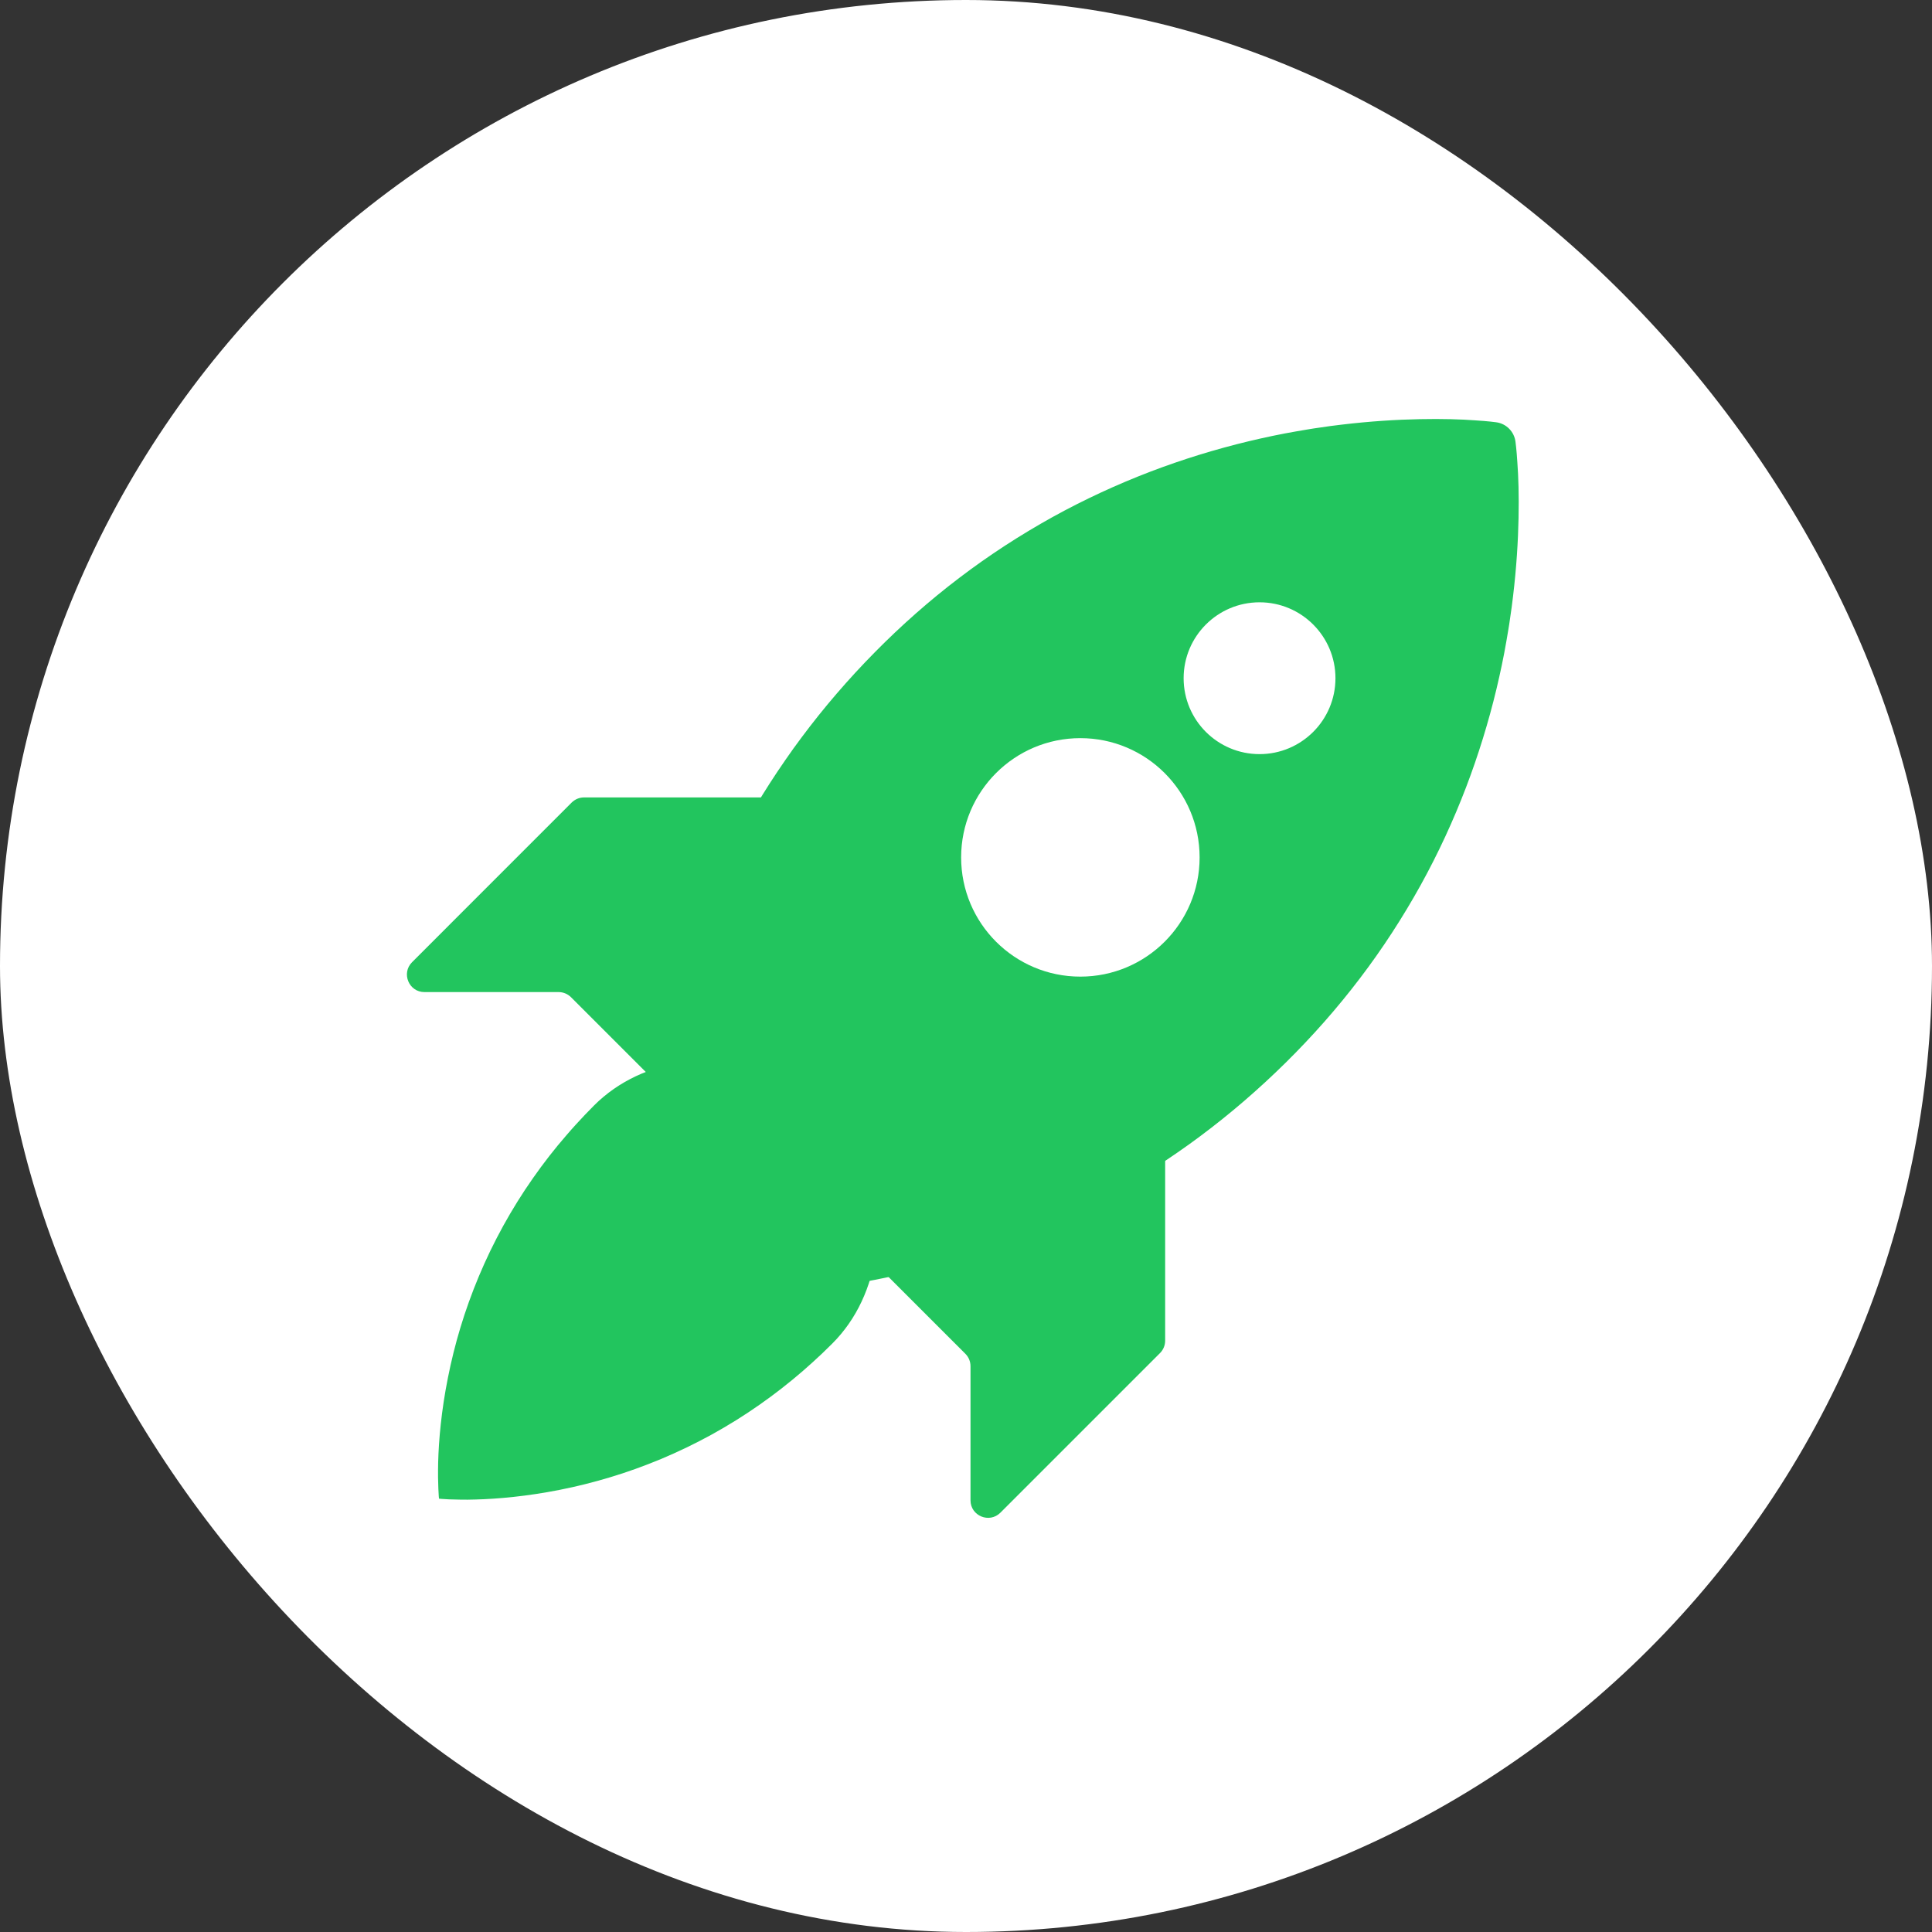 <svg width="48" height="48" viewBox="0 0 48 48" fill="none" xmlns="http://www.w3.org/2000/svg">
<rect x="0" y="0" width="48" height="48" fill="#333333" stroke="none"/>
<rect width="48" height="48" rx="24" fill="white"/>
<g clip-path="url(#clip0_4801_14033)">
<path d="M21.202 26.939L21.238 27.035C21.25 27.066 21.267 27.107 21.282 27.151L21.335 27.303C21.355 27.362 21.372 27.421 21.395 27.489C21.416 27.557 21.441 27.632 21.46 27.707L21.529 27.951C21.551 28.036 21.57 28.122 21.593 28.215C21.691 28.617 21.76 29.026 21.801 29.438C21.824 29.657 21.834 29.876 21.839 30.101C21.839 30.321 21.834 30.547 21.813 30.768C21.793 30.987 21.759 31.205 21.713 31.421C21.667 31.632 21.606 31.84 21.53 32.043C21.379 32.445 21.168 32.817 20.893 33.145C20.757 33.311 20.598 33.459 20.441 33.612C20.281 33.763 20.118 33.914 19.948 34.06C19.603 34.359 19.243 34.64 18.869 34.901C18.491 35.167 18.094 35.413 17.686 35.639C17.482 35.751 17.275 35.858 17.066 35.959C16.857 36.06 16.645 36.155 16.432 36.245C16.006 36.422 15.578 36.577 15.152 36.704C14.742 36.828 14.325 36.932 13.905 37.015C13.1 37.175 12.361 37.241 11.812 37.255L11.616 37.259L11.44 37.258L11.154 37.251L10.972 37.24L10.907 37.234L10.901 37.17L10.891 36.987L10.883 36.702L10.883 36.525L10.886 36.329C10.9 35.78 10.966 35.041 11.127 34.237C11.21 33.816 11.313 33.4 11.437 32.989C11.565 32.564 11.719 32.135 11.897 31.709C11.986 31.496 12.082 31.285 12.182 31.076C12.284 30.867 12.39 30.66 12.503 30.455C12.728 30.048 12.975 29.65 13.24 29.273C13.502 28.898 13.782 28.538 14.082 28.194C14.228 28.023 14.379 27.86 14.53 27.7C14.683 27.543 14.83 27.384 14.996 27.248C15.325 26.974 15.696 26.762 16.099 26.611C16.301 26.536 16.509 26.475 16.721 26.428C16.936 26.382 17.154 26.349 17.374 26.328C17.594 26.308 17.82 26.302 18.041 26.303C18.265 26.308 18.484 26.317 18.703 26.341C19.115 26.381 19.524 26.451 19.926 26.549C20.02 26.571 20.105 26.59 20.19 26.613L20.435 26.681C20.509 26.701 20.585 26.726 20.652 26.747C20.721 26.769 20.779 26.786 20.838 26.807L20.991 26.86C21.034 26.875 21.076 26.892 21.107 26.903C21.169 26.927 21.202 26.939 21.202 26.939Z" fill="#22C55E"/>
<path d="M14.203 19.939L10.238 23.905C9.964 24.179 10.158 24.648 10.545 24.648H13.878C13.994 24.648 14.104 24.694 14.186 24.775L16.35 26.939L19.865 19.812H14.511C14.454 19.812 14.397 19.823 14.344 19.845C14.292 19.867 14.244 19.899 14.203 19.939Z" fill="#22C55E"/>
<path d="M21.82 31.47L23.984 33.634C24.066 33.716 24.112 33.826 24.112 33.942V37.275C24.112 37.662 24.581 37.856 24.855 37.582L28.82 33.617C28.902 33.535 28.948 33.424 28.948 33.309V27.955L21.82 31.47Z" fill="#22C55E"/>
<path d="M37.652 10.977L37.656 11.012C37.659 11.035 37.664 11.07 37.668 11.114C37.675 11.201 37.691 11.336 37.699 11.499C37.724 11.833 37.74 12.304 37.728 12.87C37.717 13.437 37.677 14.099 37.591 14.817C37.571 14.999 37.544 15.179 37.517 15.366C37.492 15.555 37.457 15.74 37.425 15.934C37.359 16.319 37.276 16.711 37.181 17.111C36.982 17.941 36.73 18.758 36.426 19.555C36.112 20.377 35.735 21.197 35.294 21.994C34.852 22.791 34.349 23.568 33.787 24.306C33.226 25.045 32.606 25.747 31.941 26.403C31.276 27.059 30.567 27.671 29.822 28.226C29.636 28.365 29.448 28.501 29.257 28.632C29.067 28.765 28.874 28.891 28.681 29.017C28.293 29.267 27.897 29.5 27.497 29.719C26.709 30.15 25.893 30.527 25.054 30.847C24.257 31.151 23.441 31.404 22.612 31.605C22.213 31.701 21.823 31.786 21.438 31.852L21.155 31.904C21.061 31.92 20.966 31.933 20.874 31.947L20.599 31.989L20.327 32.024C19.613 32.114 18.955 32.158 18.393 32.174C17.831 32.19 17.363 32.176 17.032 32.155C16.872 32.149 16.738 32.134 16.651 32.128C16.608 32.124 16.573 32.12 16.55 32.117L16.516 32.114C16.255 32.084 16.056 31.877 16.028 31.626L16.024 31.591C16.022 31.569 16.017 31.534 16.014 31.491C16.008 31.404 15.993 31.27 15.987 31.11C15.966 30.779 15.952 30.311 15.968 29.749C15.983 29.187 16.028 28.529 16.118 27.814L16.153 27.543L16.195 27.268C16.209 27.176 16.222 27.081 16.238 26.987L16.289 26.703C16.356 26.319 16.441 25.929 16.537 25.529C16.738 24.701 16.991 23.885 17.295 23.088C17.615 22.249 17.992 21.433 18.423 20.645C18.642 20.245 18.875 19.849 19.125 19.461C19.25 19.268 19.377 19.075 19.51 18.885C19.641 18.693 19.777 18.506 19.916 18.32C20.471 17.575 21.083 16.865 21.739 16.201C22.395 15.536 23.097 14.916 23.836 14.355C24.574 13.793 25.351 13.29 26.147 12.848C26.944 12.407 27.765 12.03 28.586 11.716C29.384 11.412 30.201 11.16 31.031 10.961C31.431 10.866 31.823 10.783 32.208 10.717C32.402 10.685 32.587 10.65 32.776 10.625C32.963 10.598 33.143 10.57 33.325 10.551C34.043 10.465 34.705 10.425 35.272 10.414C35.838 10.402 36.309 10.418 36.643 10.443C36.806 10.451 36.941 10.467 37.028 10.474C37.071 10.478 37.107 10.483 37.13 10.486L37.164 10.49C37.425 10.521 37.622 10.728 37.652 10.977Z" fill="#22C55E"/>
<path d="M29.804 21.302C29.804 22.938 28.477 24.264 26.841 24.264C25.205 24.264 23.879 22.938 23.879 21.302C23.879 19.666 25.205 18.339 26.841 18.339C28.477 18.339 29.804 19.666 29.804 21.302ZM31.293 14.964C30.251 14.964 29.407 15.809 29.407 16.85C29.407 17.892 30.251 18.736 31.293 18.736C32.334 18.736 33.179 17.892 33.179 16.85C33.179 15.809 32.334 14.964 31.293 14.964Z" fill="white"/>
</g>
<defs>
<clipPath id="clip0_4801_14033">
<rect width="28" height="28" fill="white" transform="translate(10 10)"/>
</clipPath>
</defs>
</svg>
